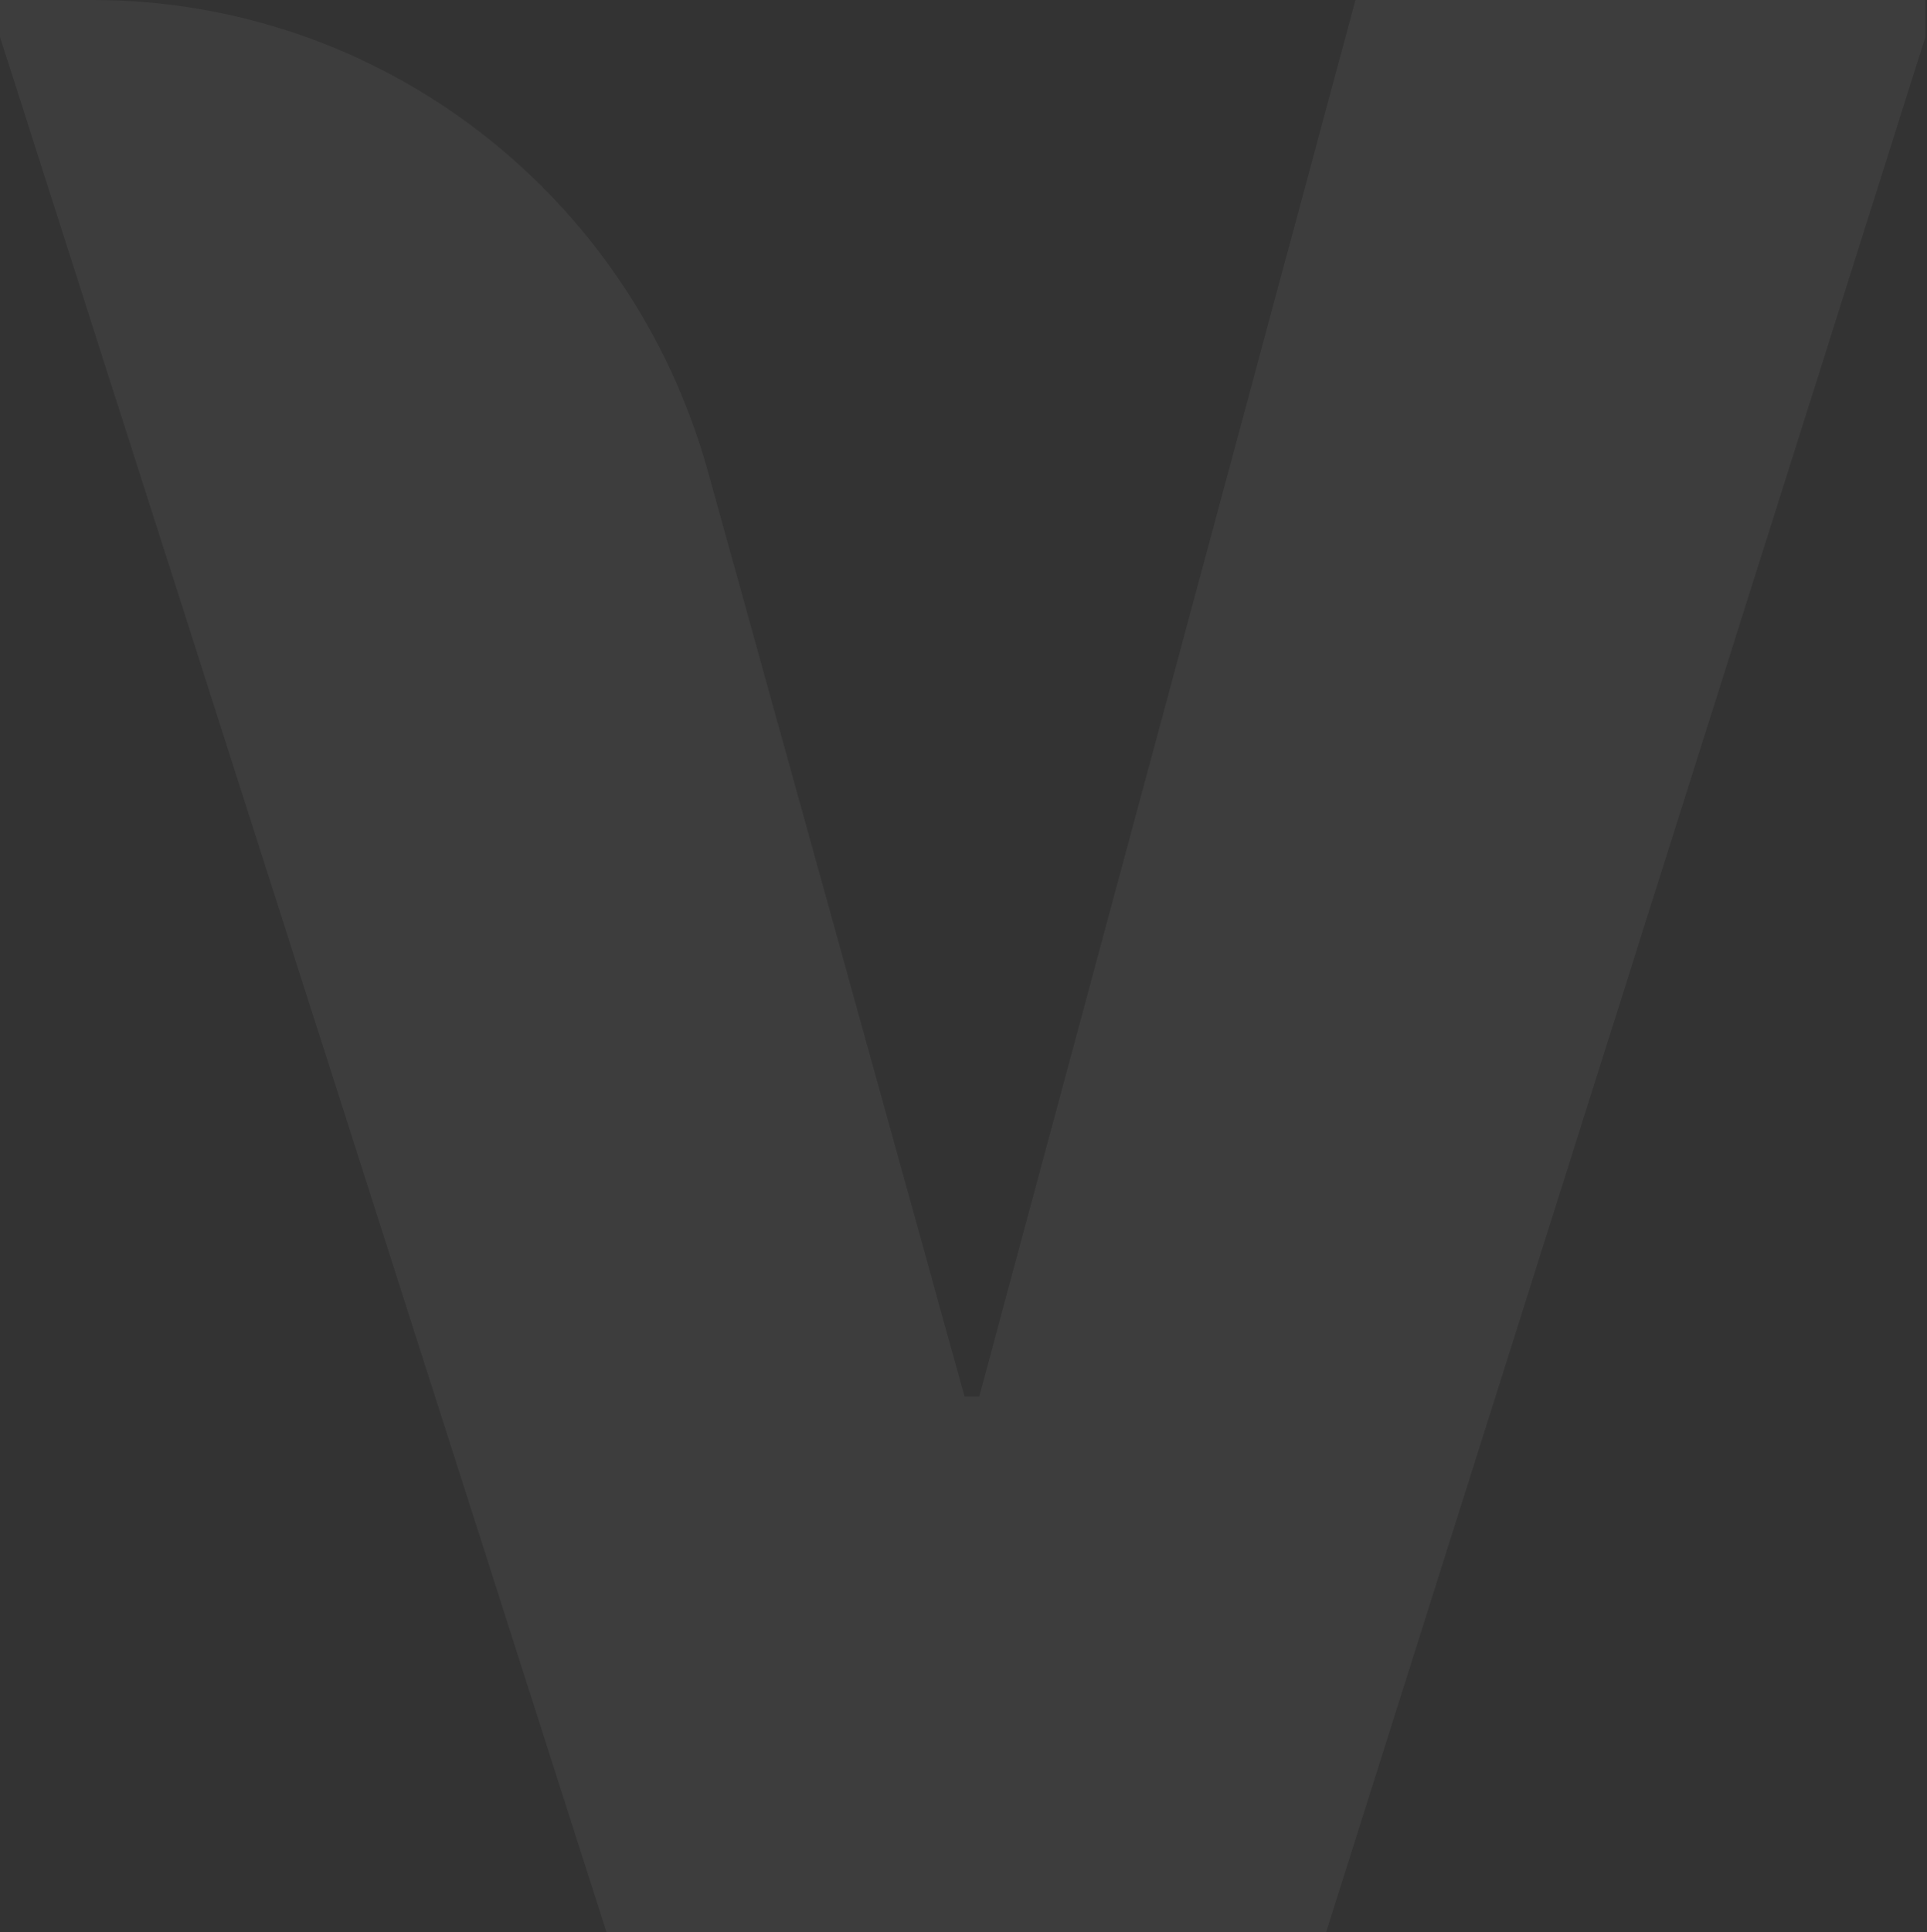 <svg width="827" height="829" viewBox="0 0 827 829" fill="none" xmlns="http://www.w3.org/2000/svg">
<rect x="0" y="0" width="827" height="829" fill="#333333" stroke="none"/>
<g opacity="0.05">
<path d="M0 15.896V0H39.909C162.807 0 270.617 82.686 303.827 202.296L413.964 599.189H420.239L581.707 0H826.306V15.896L569.156 829H260.252L0 15.896Z" fill="white"/>
</g>
</svg>
